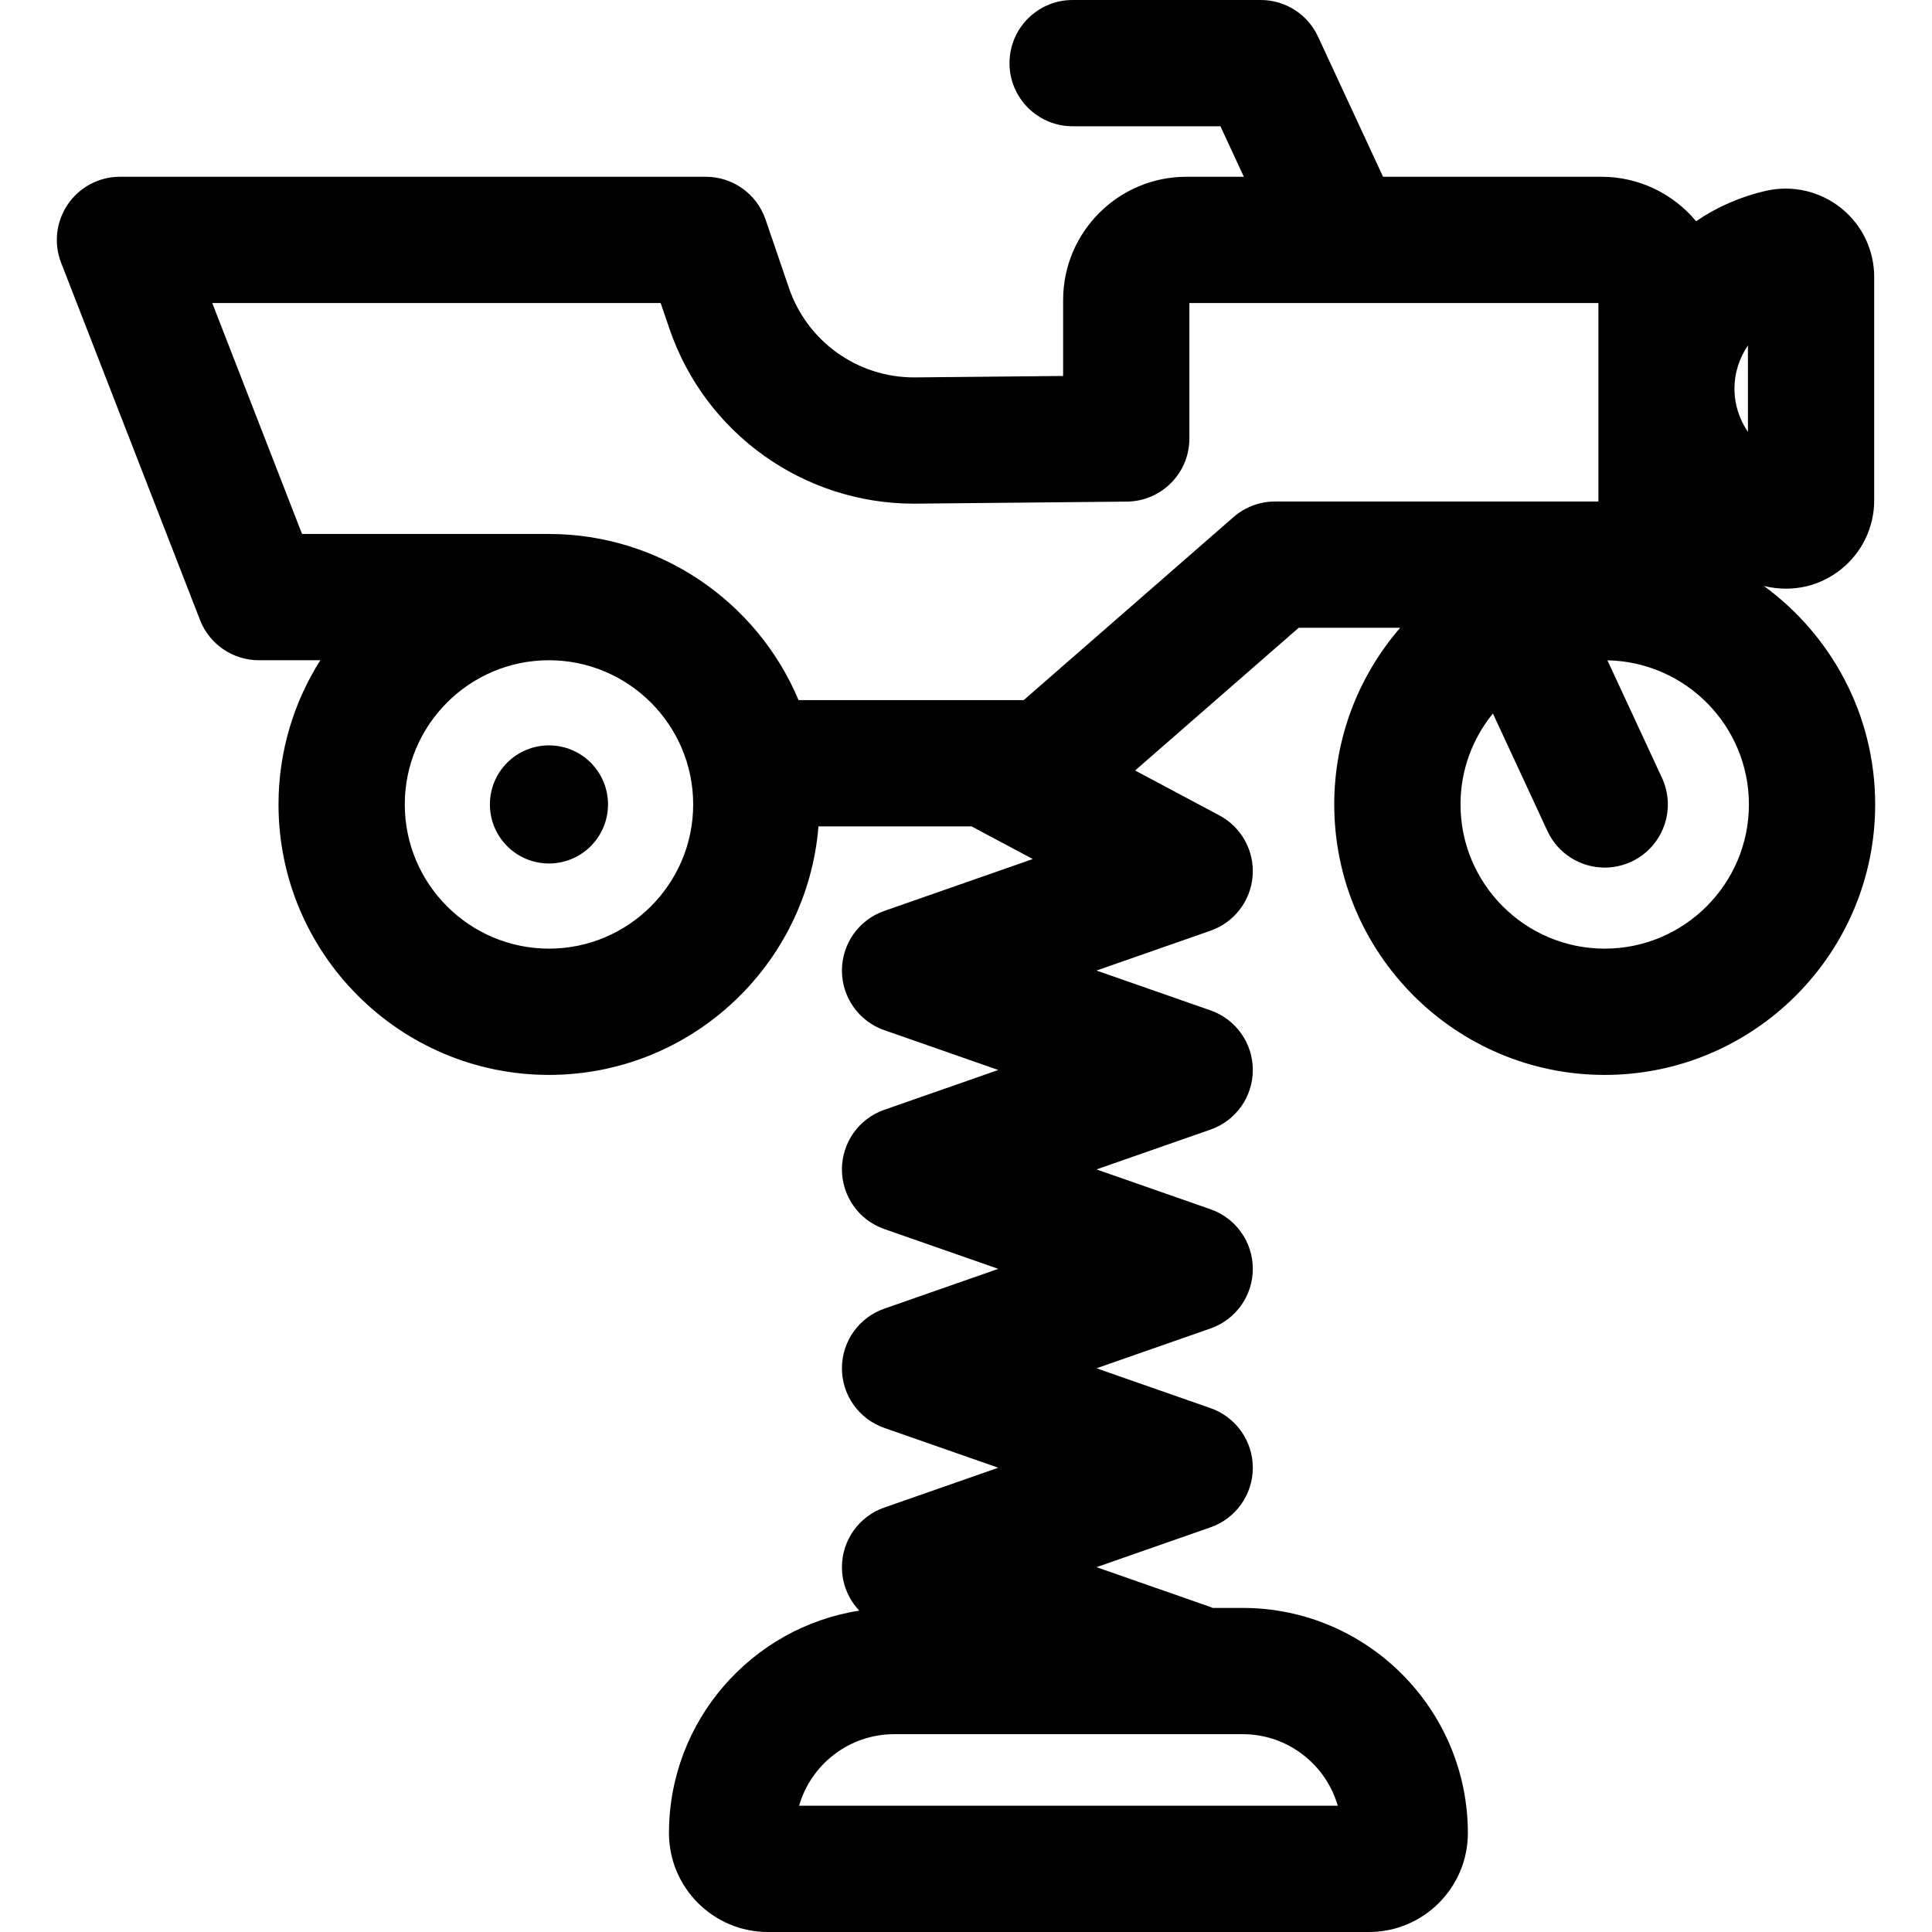 <?xml version="1.0" encoding="iso-8859-1"?>
<!-- Generator: Adobe Illustrator 19.0.0, SVG Export Plug-In . SVG Version: 6.00 Build 0)  -->
<svg version="1.1" id="Layer_1" xmlns="http://www.w3.org/2000/svg" xmlns:xlink="http://www.w3.org/1999/xlink" x="0px" y="0px"
	 viewBox="0 0 512.002 512.002" style="enable-background:new 0 0 512.002 512.002;" xml:space="preserve">
<g>
	<g>
		<circle cx="145.481" cy="213.183" r="15.649"/>
	</g>
</g>
<g>
	<g>
		<path d="M467.462,155.297c7.884,1.876,15.052-0.117,20.419-4.41c5.595-4.474,8.803-11.151,8.803-18.315V73.431
			c0-7.162-3.209-13.836-8.801-18.309c-5.517-4.412-12.818-6.146-19.811-4.566c-6.838,1.545-13.102,4.324-18.589,8.068
			c-5.996-7.193-15.019-11.781-25.094-11.781h-57.865L349.282,9.688C346.54,3.78,340.619,0,334.105,0h-49.844
			c-9.24,0-16.731,7.491-16.731,16.731c0,9.24,7.491,16.731,16.731,16.731h39.163l6.209,13.382h-15.229
			c-18.01,0-32.664,14.654-32.664,32.665v20.126l-39.177,0.381l-0.348,0.001c-14.975,0-28.289-9.523-33.134-23.699l-6.204-18.154
			c-2.313-6.77-8.677-11.321-15.832-11.321H31.792c-5.522,0-10.69,2.726-13.808,7.285c-3.119,4.557-3.787,10.362-1.786,15.509
			l36.808,94.666c2.501,6.431,8.693,10.668,15.593,10.668H84.89c-7.007,11.07-11.082,24.171-11.082,38.214
			c0,39.523,32.153,71.676,71.676,71.676c37.563,0,68.448-29.05,71.42-65.86h40.558l16.243,8.655l-39.371,13.754
			c-6.716,2.346-11.213,8.681-11.213,15.795s4.497,13.448,11.213,15.795l30.218,10.557l-30.218,10.556
			c-6.716,2.346-11.213,8.681-11.213,15.795c0,7.114,4.497,13.448,11.213,15.795l30.218,10.557l-30.218,10.556
			c-6.716,2.346-11.213,8.681-11.213,15.795c0,7.114,4.497,13.449,11.213,15.795l30.218,10.557l-30.218,10.556
			c-6.716,2.346-11.213,8.681-11.213,15.795c0,4.389,1.717,8.478,4.605,11.521c-28.535,4.451-50.44,29.192-50.44,58.956
			c0,14.453,11.758,26.212,26.212,26.212h159.289c14.453,0,26.211-11.758,26.211-26.212c0-32.904-26.769-59.673-59.673-59.673
			h-7.921c-0.204-0.08-0.398-0.174-0.606-0.247l-30.218-10.557l30.218-10.556c6.716-2.346,11.213-8.681,11.213-15.795
			c0-7.114-4.497-13.448-11.213-15.795l-30.218-10.557l30.218-10.556c6.716-2.346,11.213-8.681,11.213-15.795
			s-4.497-13.448-11.213-15.795l-30.218-10.557l30.218-10.556c6.716-2.346,11.213-8.681,11.213-15.795
			c0-7.114-4.497-13.449-11.213-15.795l-30.218-10.557l30.218-10.556c6.273-2.191,10.654-7.887,11.164-14.511
			c0.51-6.624-2.95-12.923-8.813-16.048l-22.331-11.9l43.349-37.818h26.891c-10.872,12.57-17.47,28.932-17.47,46.816
			c0,39.522,32.153,71.676,71.676,71.676c39.522,0,71.677-32.154,71.677-71.676C496.941,189.429,485.314,168.346,467.462,155.297z
			 M463.222,91.55v22.906c-2.262-3.3-3.575-7.27-3.575-11.453S460.96,94.85,463.222,91.55z M145.486,251.4
			c-21.072,0-38.214-17.143-38.214-38.214c0-21.071,17.142-38.214,38.214-38.214c21.013,0,38.215,17.101,38.215,38.214
			C183.7,234.256,166.556,251.4,145.486,251.4z M329.328,459.577c11.939,0,22.04,8.023,25.192,18.961H211.77
			c3.152-10.939,13.253-18.961,25.192-18.961H329.328z M337.897,132.908c-4.044,0-7.952,1.465-10.999,4.124l-55.602,48.508h-59.672
			c-11.011-26.271-36.988-44.023-66.132-44.03c-0.002,0-0.004,0-0.007,0c-0.001,0-0.001,0-0.001,0H80.046L56.249,80.305h118.833
			l2.336,6.833c9.471,27.72,35.513,46.342,64.8,46.341l56.415-0.547c9.177-0.089,16.568-7.552,16.568-16.73V80.305h108.391v52.603
			H337.897z M425.265,251.4c-21.072,0-38.214-17.143-38.214-38.214c0-9.132,3.223-17.522,8.586-24.102l14.452,31.144
			c2.832,6.103,8.875,9.693,15.187,9.693c2.357,0,4.753-0.501,7.031-1.558c8.382-3.889,12.024-13.837,8.135-22.218l-14.456-31.154
			c20.739,0.387,37.495,17.367,37.495,38.196C463.479,234.256,446.336,251.4,425.265,251.4z"/>
	</g>
</g>
<g>
</g>
<g>
</g>
<g>
</g>
<g>
</g>
<g>
</g>
<g>
</g>
<g>
</g>
<g>
</g>
<g>
</g>
<g>
</g>
<g>
</g>
<g>
</g>
<g>
</g>
<g>
</g>
<g>
</g>
</svg>
